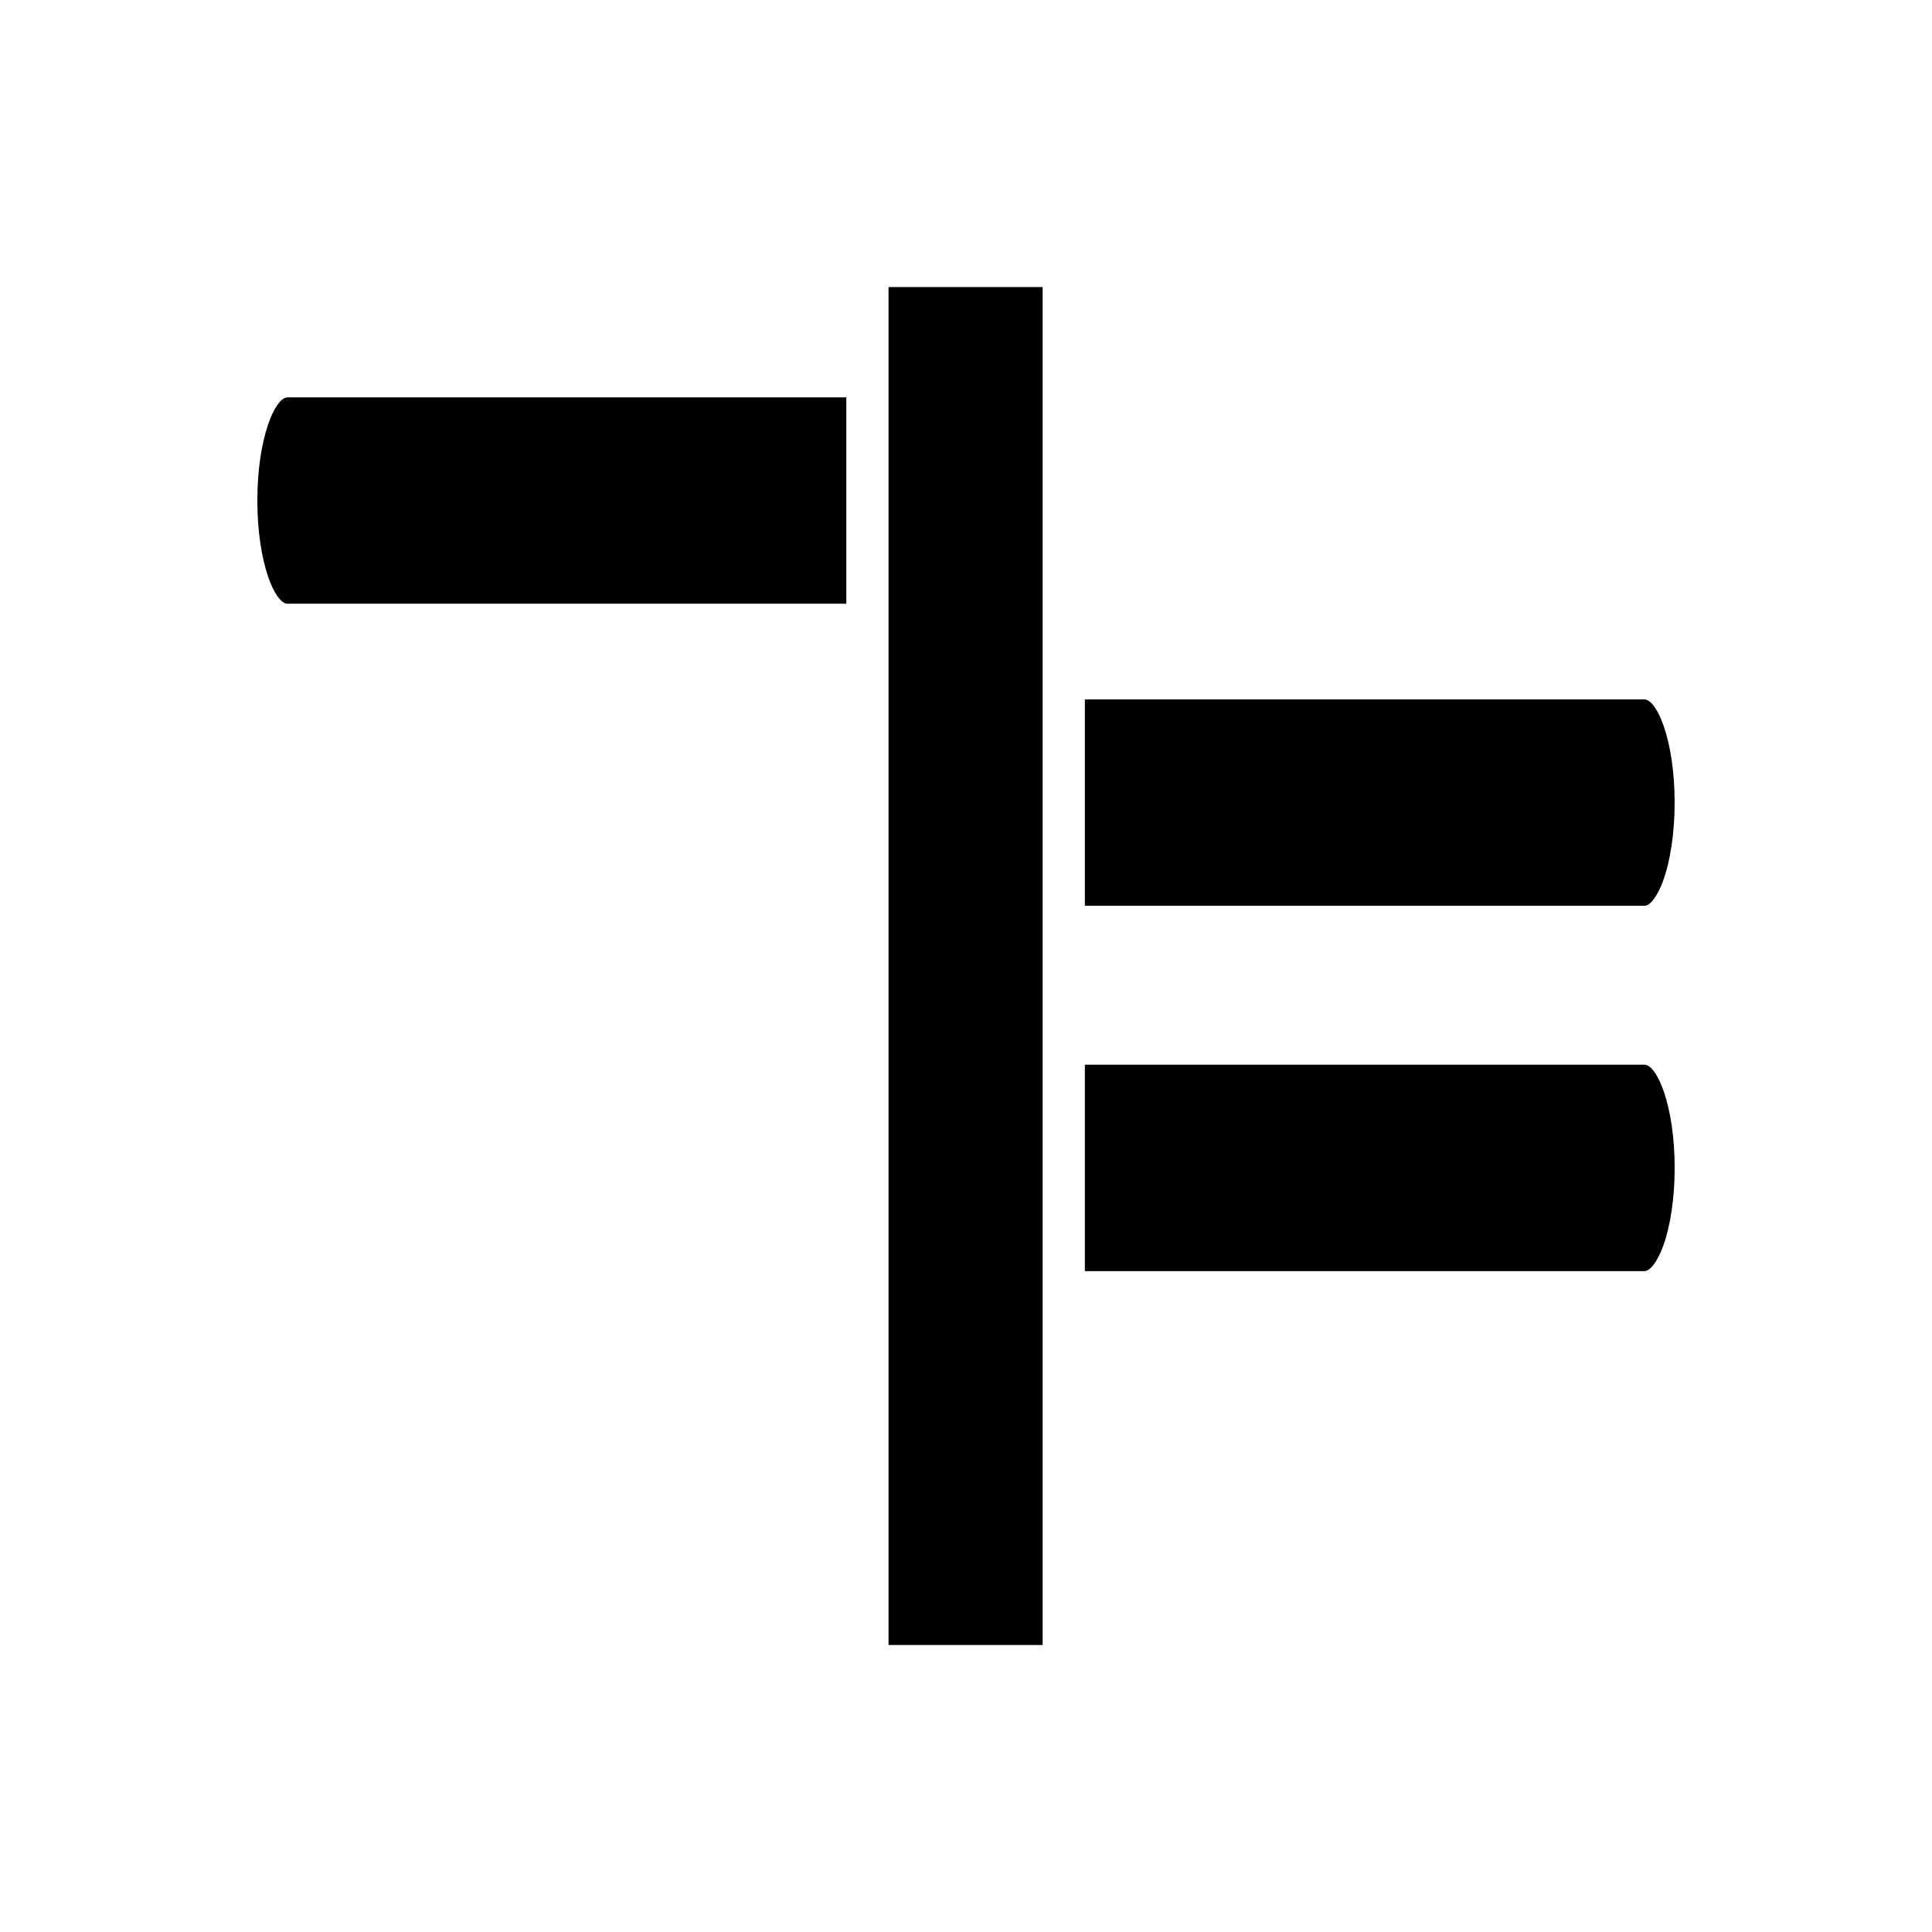 <?xml version="1.0" encoding="UTF-8"?>
<!-- Uploaded to: SVG Repo, www.svgrepo.com, Generator: SVG Repo Mixer Tools -->
<svg fill="#000000" width="800px" height="800px" version="1.1" viewBox="144 144 512 512" xmlns="http://www.w3.org/2000/svg">
 <g>
  <path d="m584.74 377.42c1.941-5.293 3.055-12.848 3.055-20.719 0-16.691-4.734-27.344-7.992-27.344h-148.3v54.688h148.31c1.52 0 3.461-2.602 4.934-6.625z"/>
  <path d="m579.81 426.16h-148.31v54.695h148.31c1.523 0 3.461-2.602 4.938-6.625 1.941-5.293 3.055-12.848 3.055-20.719 0-16.695-4.734-27.352-7.992-27.352z"/>
  <path d="m379.47 220.07h40.836v359.87h-40.836z"/>
  <path d="m212.2 276.65c0 16.691 4.734 27.344 7.992 27.344h148.09v-54.688h-148.09c-3.262 0-7.992 10.652-7.992 27.344z"/>
 </g>
</svg>